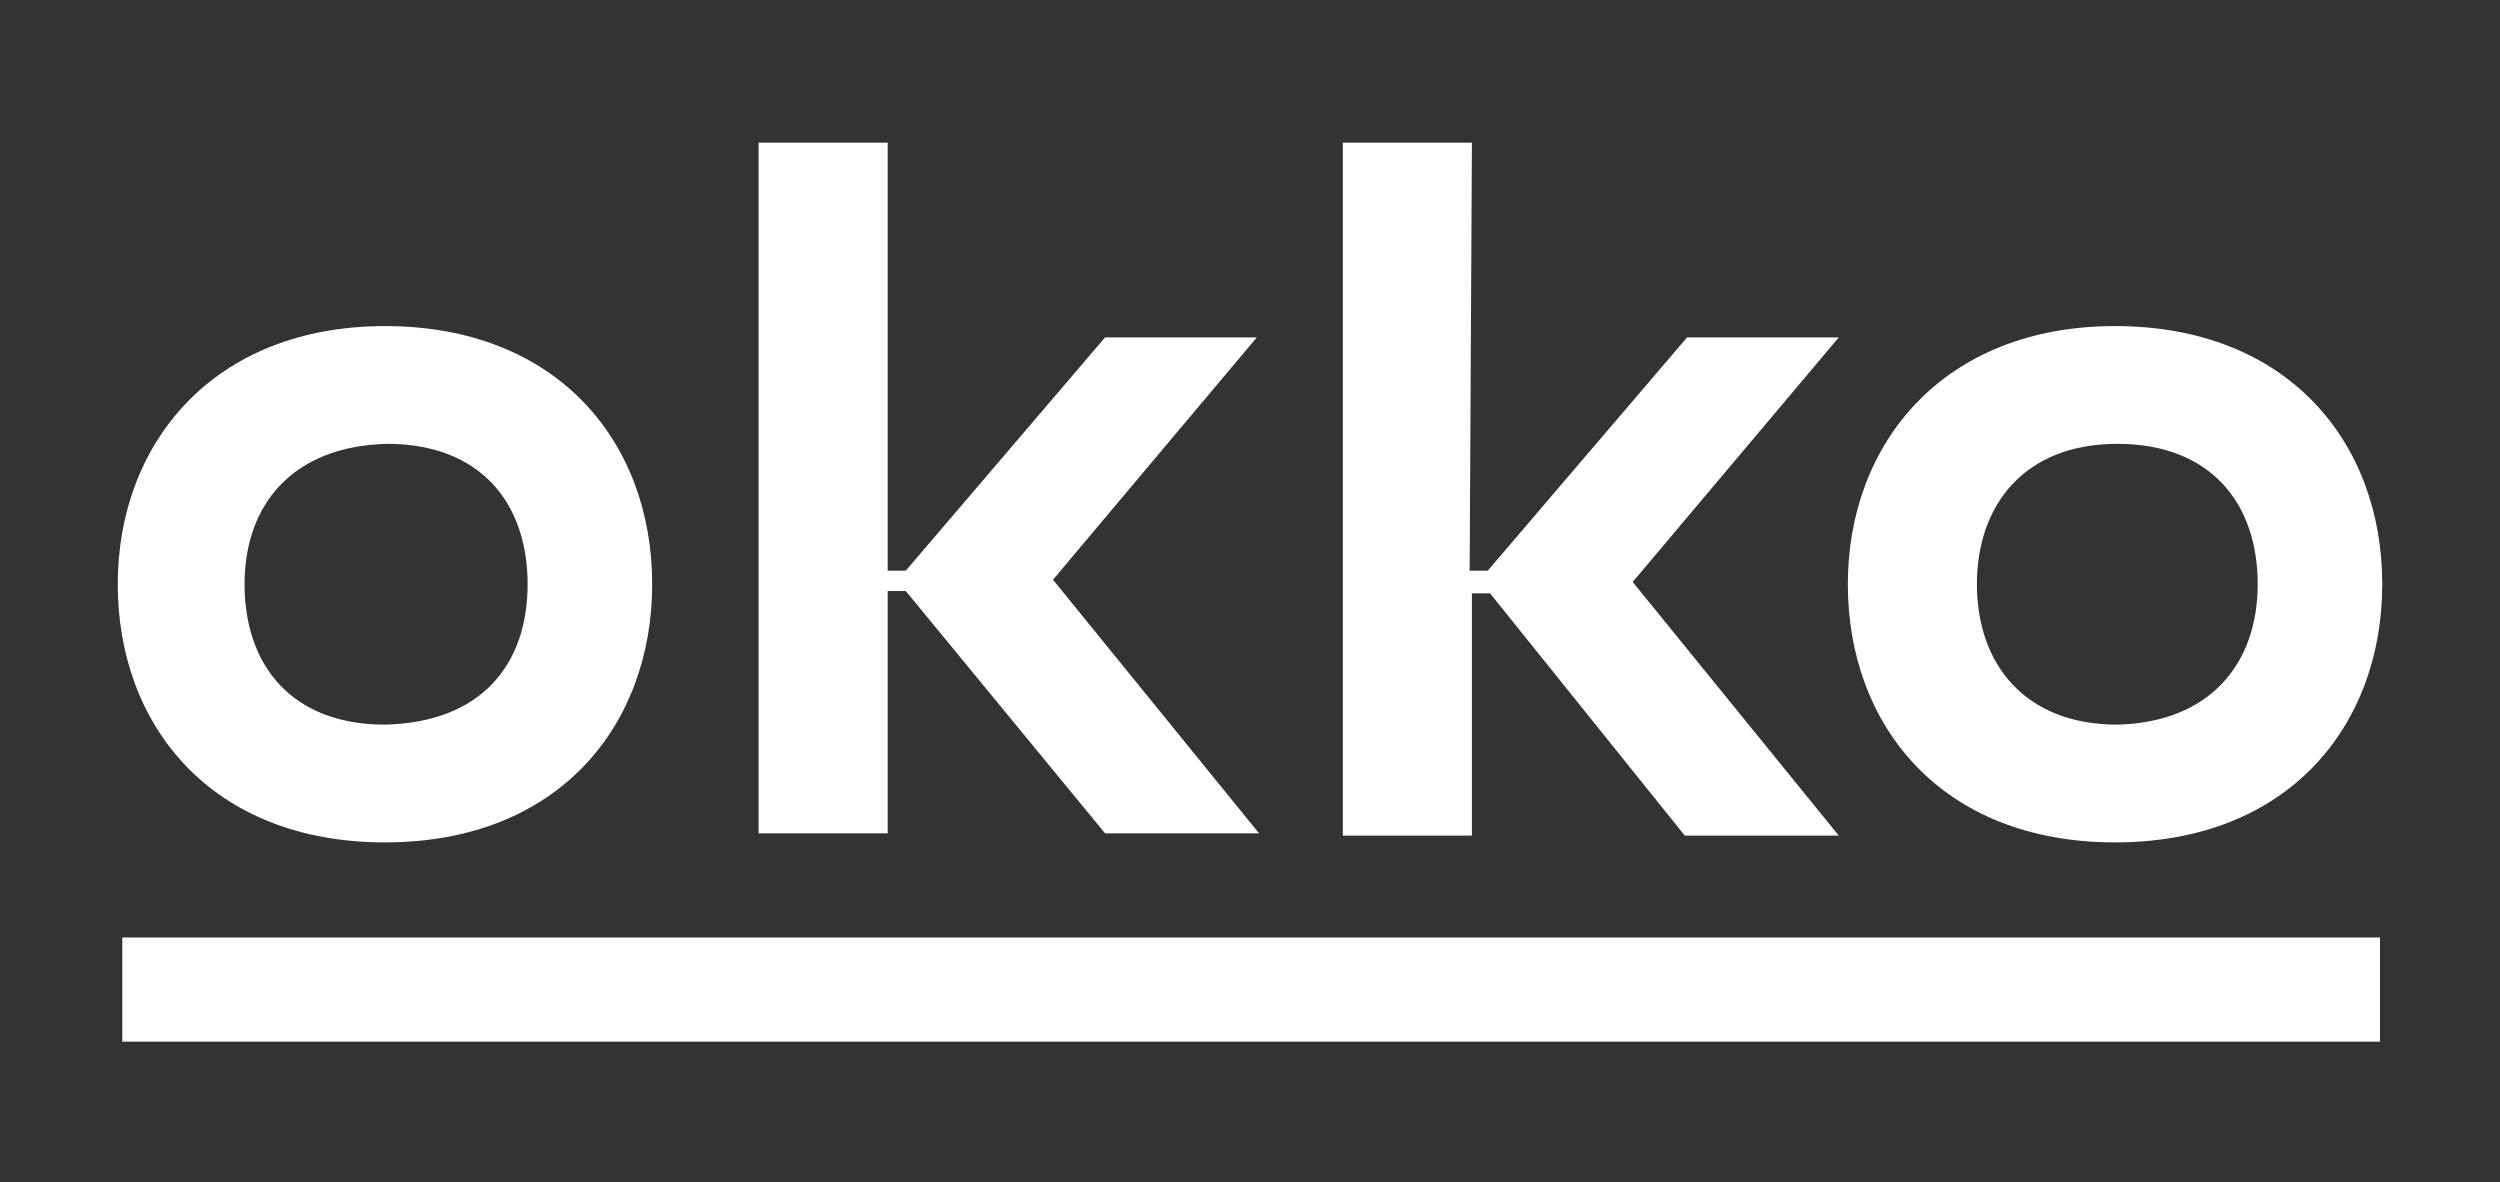 <?xml version="1.0" encoding="UTF-8"?>
<!-- Generator: Adobe Illustrator 28.0.0, SVG Export Plug-In . SVG Version: 6.00 Build 0)  -->
<svg xmlns="http://www.w3.org/2000/svg" xmlns:xlink="http://www.w3.org/1999/xlink" version="1.1" id="Layer_1" x="0px" y="0px" width="110.4px" height="52.2px" viewBox="0 0 110.4 52.2" style="enable-background:new 0 0 110.4 52.2;" xml:space="preserve">
<rect x="0" y="0" width="110.4" height="52.2" fill="#333333" stroke="none"/>
<style type="text/css">
	.st0{fill:#FFFFFF;}
</style>
<g>
	<g>
		<path class="st0" d="M5.2,25.8c0-6.2,4.2-11.4,11.8-11.4s11.8,5.1,11.8,11.4c0,6.2-4.1,11.4-11.8,11.4C9.3,37.2,5.2,32,5.2,25.8z     M23.3,25.8c0-3.6-2.1-6.2-6.2-6.2c-4.2,0.1-6.3,2.7-6.3,6.2c0,3.6,2.1,6.2,6.2,6.2C21.3,31.9,23.3,29.3,23.3,25.8z"></path>
		<path class="st0" d="M39.2,25.2H40l8.8-10.3h6.7l-9,10.7l9.1,11.2h-6.8L40,26.1h-0.8v10.7h-5.7V6.3h5.7L39.2,25.2L39.2,25.2z"></path>
		<path class="st0" d="M64.9,25.2h0.8l8.8-10.3h6.7l-9.1,10.8l9.1,11.2h-6.8l-8.6-10.7h-0.8v10.7h-5.7V6.3h5.7L64.9,25.2L64.9,25.2z    "></path>
		<path class="st0" d="M81.6,25.8c0-6.2,4.2-11.4,11.8-11.4c7.6,0,11.8,5.1,11.8,11.4c0,6.2-4.1,11.4-11.8,11.4    C85.7,37.2,81.6,32,81.6,25.8z M99.7,25.8c0-3.6-2.1-6.2-6.2-6.2c-4.1,0-6.2,2.7-6.2,6.2s2.1,6.2,6.2,6.2    C97.6,31.9,99.7,29.3,99.7,25.8z"></path>
	</g>
	<rect x="5.4" y="41.4" class="st0" width="99.7" height="4.6"></rect>
</g>
</svg>
